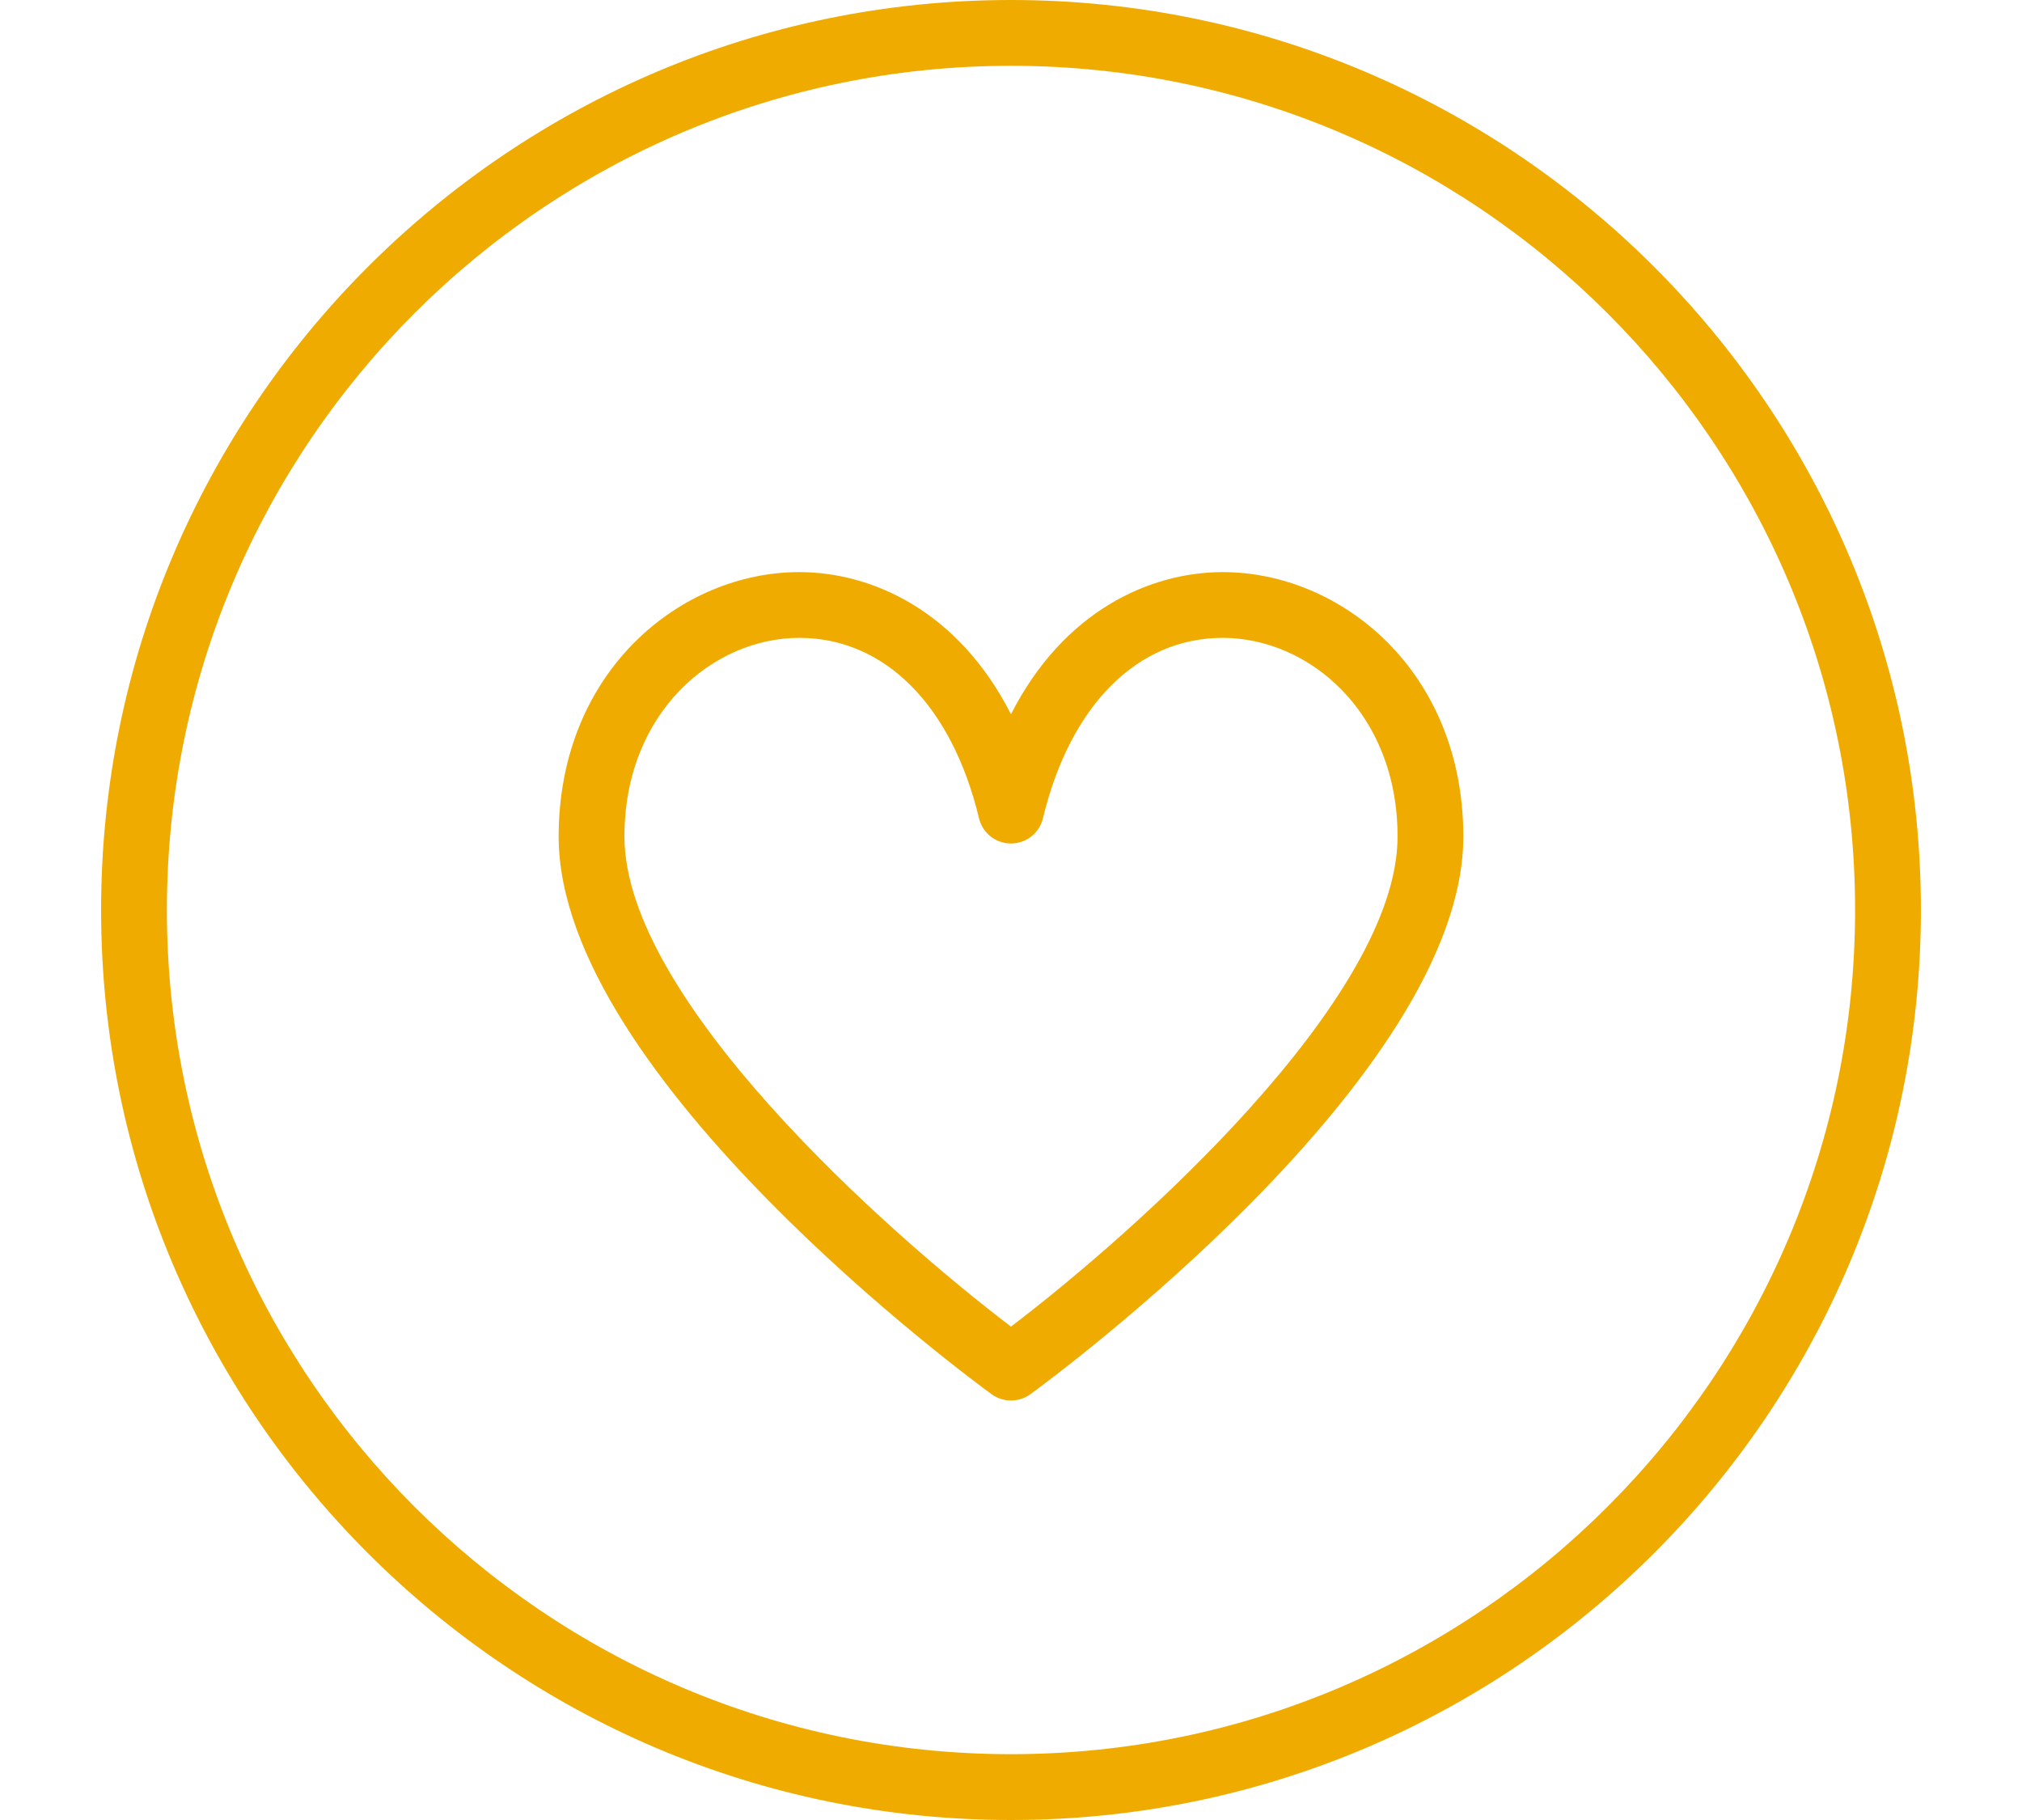 <?xml version="1.0" encoding="utf-8"?>
<!-- Generator: Adobe Illustrator 16.0.0, SVG Export Plug-In . SVG Version: 6.00 Build 0)  -->
<!DOCTYPE svg PUBLIC "-//W3C//DTD SVG 1.1//EN" "http://www.w3.org/Graphics/SVG/1.1/DTD/svg11.dtd">
<svg version="1.1" id="Layer_1" xmlns="http://www.w3.org/2000/svg" xmlns:xlink="http://www.w3.org/1999/xlink" x="0px" y="0px"
	 width="80px" height="72px" viewBox="1.5 5.5 80 72" enable-background="new 1.5 5.5 80 72" xml:space="preserve">
<g>
	<path fill="#F0AB00" d="M41.5,77.5c-19.851,0-36-16.149-36-36s16.149-36,36-36s36,16.149,36,36S61.351,77.5,41.5,77.5z M41.5,8.103
		C23.084,8.103,8.103,23.084,8.103,41.5c0,18.415,14.981,33.396,33.397,33.396c18.415,0,33.396-14.981,33.396-33.396
		C74.896,23.084,59.915,8.103,41.5,8.103z"/>
	<path fill="#F0AB00" d="M41.5,60.904c-0.268,0-0.538-0.082-0.767-0.248c-0.699-0.508-17.13-12.568-17.13-22.06
		c0-6.549,4.839-10.463,9.518-10.463c2.887,0,6.303,1.542,8.378,5.623c2.075-4.082,5.492-5.623,8.379-5.623
		c4.679,0,9.518,3.914,9.518,10.463c0,9.491-16.432,21.552-17.131,22.06C42.038,60.822,41.768,60.904,41.5,60.904z M33.122,30.734
		c-3.399,0-6.916,2.94-6.916,7.861c0,6.431,10.399,15.666,15.293,19.386c4.895-3.72,15.295-12.961,15.295-19.386
		c0-4.921-3.517-7.861-6.916-7.861c-3.379,0-6.038,2.667-7.114,7.137c-0.14,0.585-0.662,0.998-1.264,0.998s-1.125-0.412-1.266-0.998
		C39.16,33.402,36.501,30.734,33.122,30.734z"/>
</g>
</svg>
